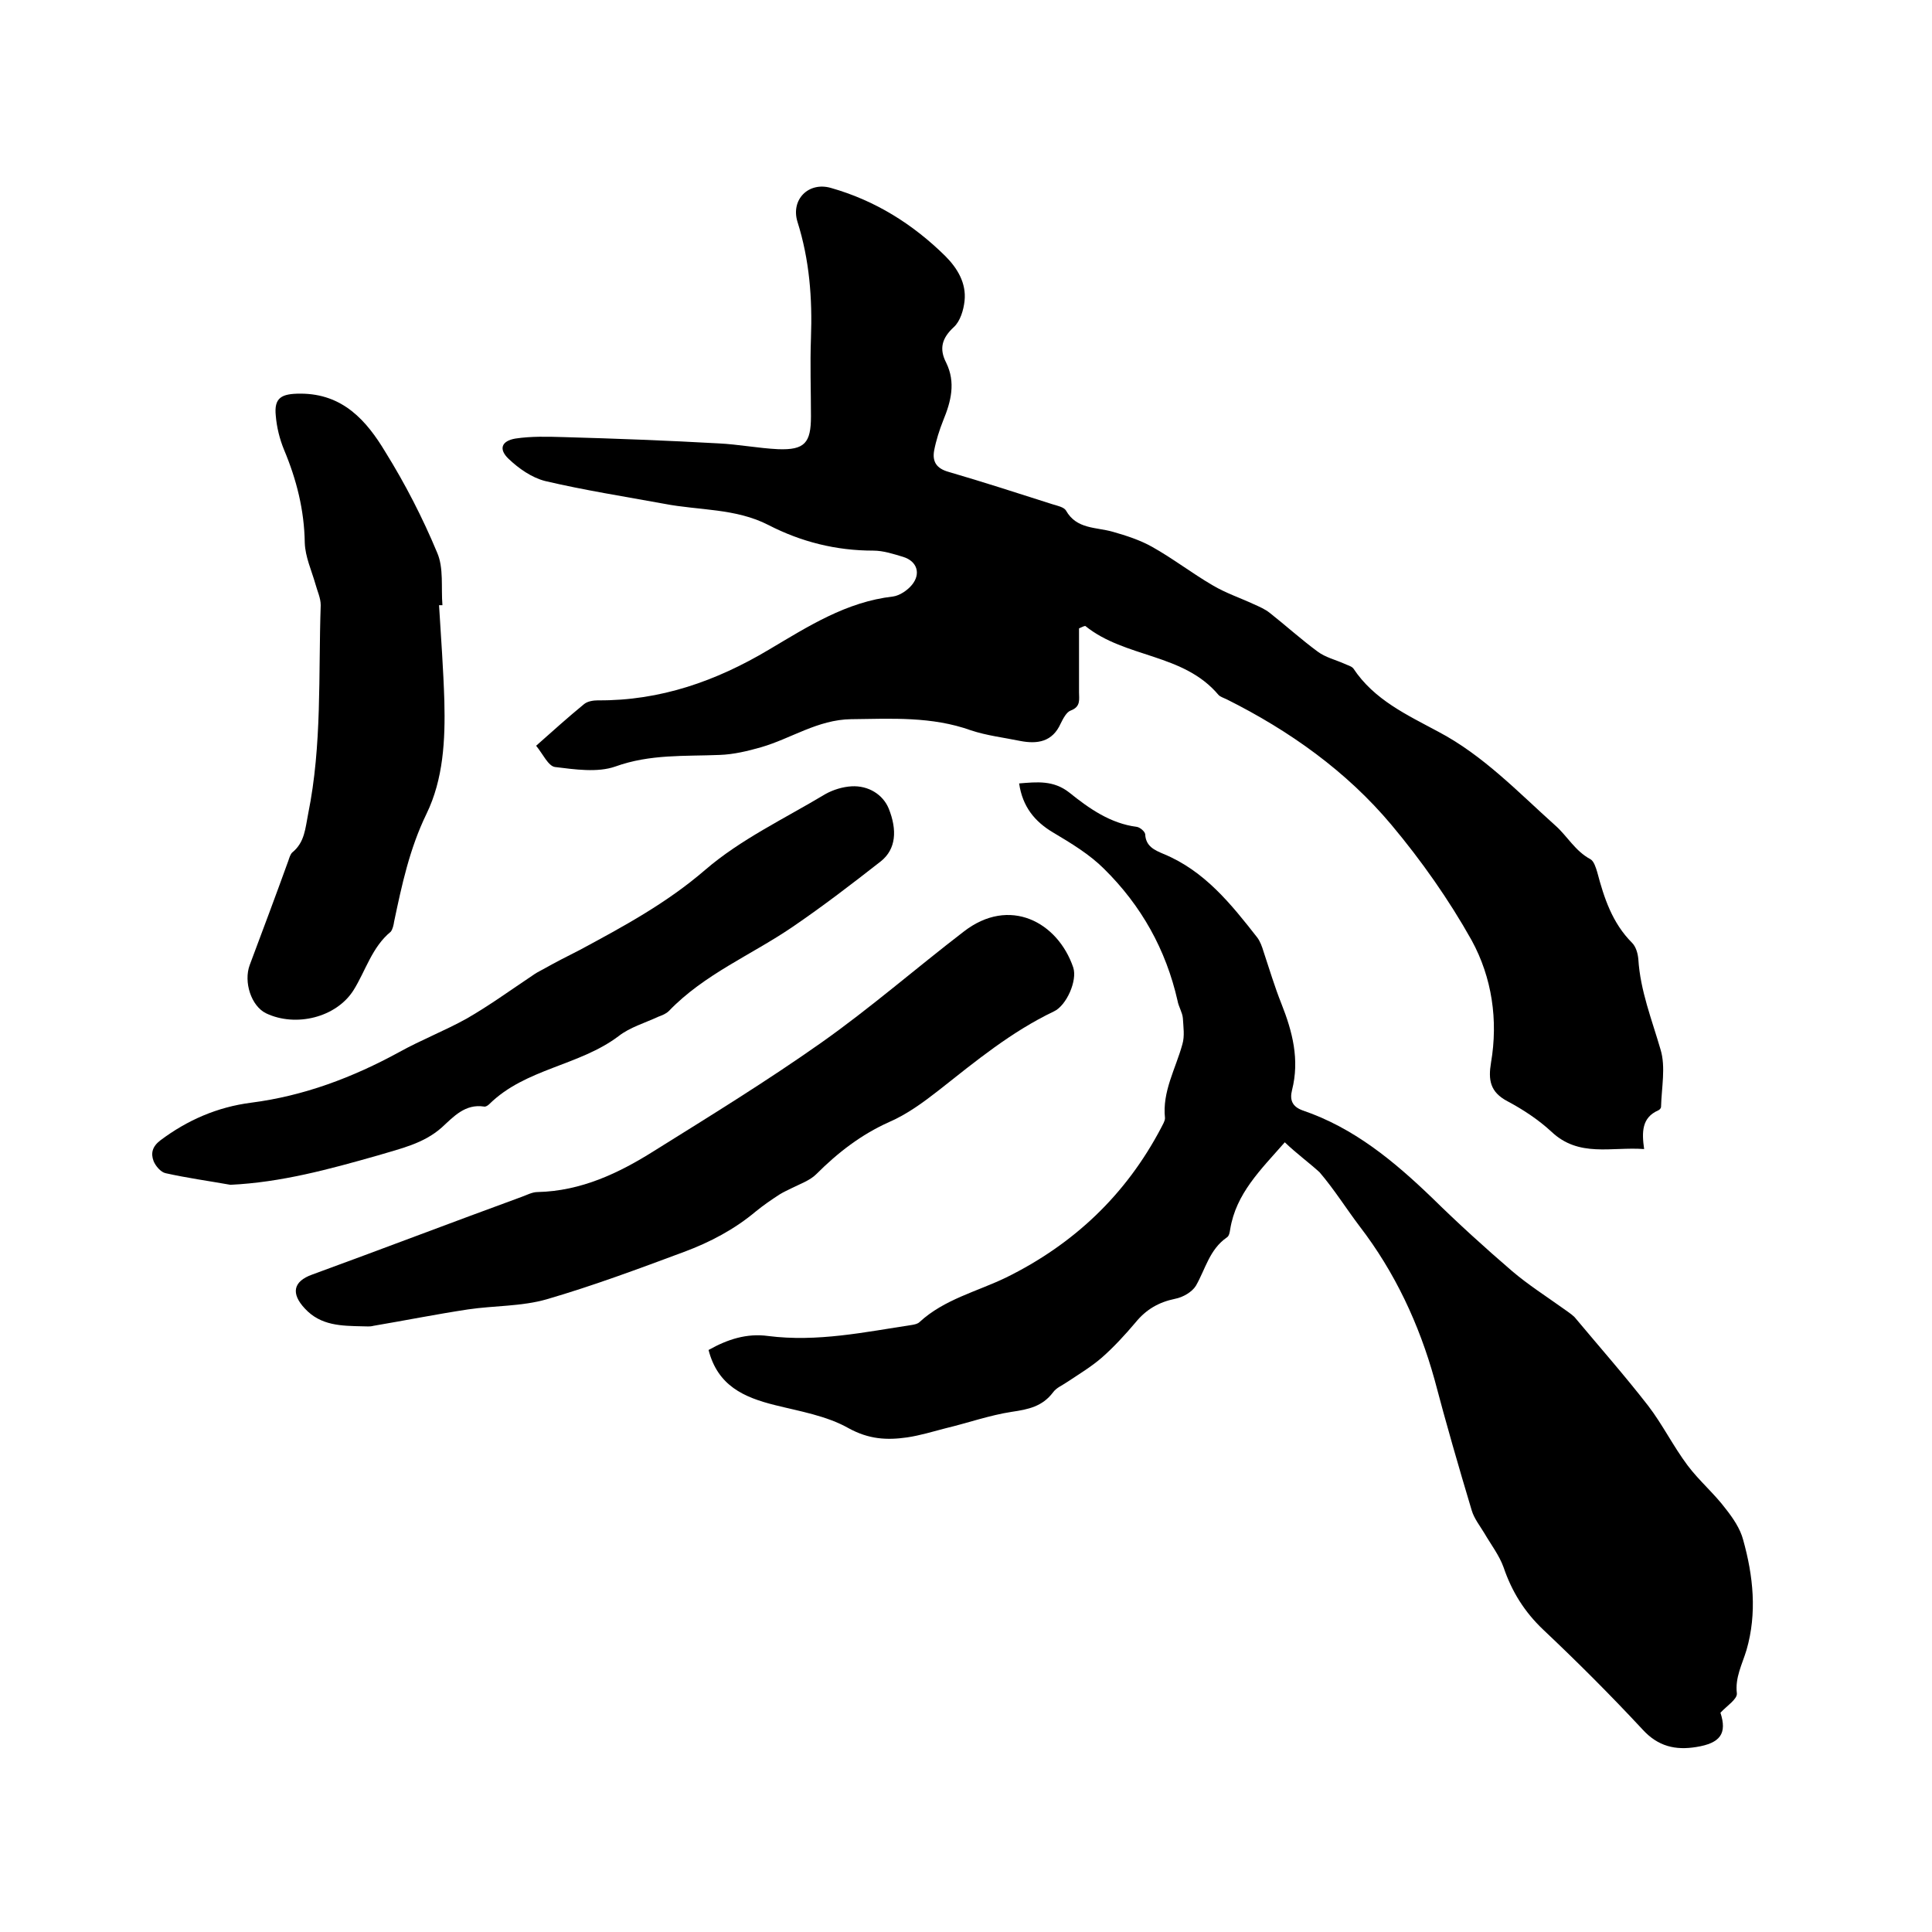 <svg enable-background="new 0 0 400 400" viewBox="0 0 400 400" xmlns="http://www.w3.org/2000/svg"><path d="m223.4 130.1v13.2c0 1.5.4 3-1.7 3.8-.9.3-1.6 1.7-2.1 2.7-1.7 3.8-4.8 4.3-8.4 3.6-3.4-.7-6.9-1.1-10.2-2.2-8.1-2.9-16.4-2.4-24.8-2.3-6.9.1-12.4 4-18.6 5.8-2.8.8-5.7 1.5-8.6 1.6-7.2.3-14.4-.2-21.6 2.4-3.7 1.3-8.4.6-12.5.1-1.4-.2-2.5-2.7-3.9-4.4 3.5-3.1 6.6-5.9 9.9-8.6.7-.6 1.9-.8 2.9-.8 12.9.1 24.5-4 35.4-10.5 8.1-4.8 16-9.9 25.7-11 1.4-.2 3-1.3 3.9-2.4 1.9-2.3 1.1-4.9-1.8-5.8-2-.6-4.1-1.3-6.2-1.3-7.7 0-14.9-1.8-21.7-5.3s-14.4-3-21.6-4.4c-8.2-1.5-16.5-2.8-24.6-4.7-2.8-.7-5.5-2.6-7.6-4.6s-1.5-3.7 1.4-4.2c3.3-.5 6.7-.4 10.1-.3 10.7.3 21.3.7 32 1.3 4.1.2 8.2 1 12.3 1.2 5.5.2 6.8-1.3 6.8-6.8 0-5.4-.2-10.8 0-16.2.3-8.2-.3-16.2-2.8-24.1-1.4-4.6 2.3-8.3 6.9-7 9.2 2.6 17 7.5 23.7 14.1 2.5 2.5 4.4 5.6 4 9.3-.2 1.9-.9 4.2-2.2 5.4-2.5 2.3-3.1 4.5-1.6 7.4 2 4.1 1 8-.6 11.9-.8 2-1.5 4.2-1.9 6.3-.4 2.3.5 3.7 3 4.4 7.2 2.1 14.3 4.4 21.5 6.7 1 .3 2.4.6 2.8 1.3 2.2 3.9 6.2 3.4 9.7 4.4 2.8.8 5.6 1.7 8.1 3.1 4.3 2.4 8.3 5.5 12.6 8 2.7 1.6 5.7 2.6 8.5 3.9 1.1.5 2.3 1 3.3 1.8 3.3 2.6 6.5 5.5 9.9 8 1.6 1.2 3.7 1.7 5.5 2.5.6.3 1.5.5 1.9 1 4.3 6.5 11.1 9.6 17.6 13.1 9.3 4.9 16.5 12.5 24.2 19.4 2.5 2.2 4.1 5.3 7.3 7 .7.4 1.1 1.7 1.4 2.7 1.4 5.3 3.1 10.5 7.2 14.6.8.8 1.2 2.2 1.3 3.4.4 6.5 2.8 12.5 4.6 18.7 1.1 3.6.2 7.9.1 11.9 0 .2-.3.6-.6.7-3.4 1.5-3.4 4.5-2.9 8-6.8-.5-13.5 1.8-19.2-3.6-2.7-2.5-5.9-4.6-9.1-6.3-3.6-1.9-4-4.4-3.4-8 1.5-8.8.2-17.6-4-25.3-4.7-8.4-10.4-16.5-16.6-23.9-9.3-11.1-21.1-19.5-34.1-26-.6-.3-1.3-.5-1.7-.9-7.3-8.7-19.3-7.6-27.6-14.3-.3 0-.8.3-1.3.5z"/><path d="m266 236.5c-5 5.7-10.1 10.6-11.3 18-.1.6-.2 1.4-.7 1.7-3.6 2.5-4.4 6.5-6.4 10-.8 1.3-2.7 2.4-4.3 2.7-3.4.7-6 2.2-8.2 4.9-2.2 2.6-4.5 5.1-7 7.3-2.2 1.9-4.7 3.4-7.1 5-1 .7-2.3 1.2-3 2.2-2.2 2.9-5.1 3.5-8.5 4-4.6.7-9.1 2.3-13.7 3.4-2.7.7-5.3 1.5-8 1.9-4.2.6-7.9.4-12.1-1.9-4.6-2.6-10.1-3.5-15.3-4.8-6.4-1.6-11.8-4-13.7-11.4 3.9-2.2 7.9-3.5 12.3-2.9 10.2 1.3 20-.8 29.9-2.3.5-.1 1.1-.2 1.5-.6 5.1-4.7 11.9-6.3 17.9-9.2 14-6.9 24.8-17.1 32.1-31 .3-.6.8-1.4.8-2-.6-5.5 2.2-10.2 3.6-15.3.5-1.7.2-3.6.1-5.4-.1-1.2-.9-2.4-1.1-3.6-2.4-10.6-7.5-19.7-15.2-27.3-3-3-6.8-5.3-10.5-7.5-3.9-2.3-6.4-5.4-7.1-10.2 3.7-.3 7.1-.7 10.4 1.9 4.1 3.3 8.5 6.4 14 7.1.6.1 1.6.9 1.7 1.5.1 2.5 1.9 3.3 3.8 4.1 8.5 3.5 14 10.4 19.4 17.3.6.8 1 1.9 1.3 2.9 1.2 3.6 2.3 7.3 3.7 10.8 2.3 5.8 3.8 11.6 2.2 17.9-.5 2 0 3.4 2.2 4.2 10.6 3.6 18.9 10.5 26.8 18.1 5.4 5.3 10.9 10.3 16.6 15.2 3.3 2.8 6.9 5.1 10.4 7.6.8.6 1.8 1.2 2.5 1.9 5.1 6.1 10.3 12 15.2 18.3 3 3.9 5.2 8.4 8.2 12.4 2.4 3.2 5.5 5.8 7.9 9 1.5 1.9 3 4.1 3.6 6.4 2.1 7.5 2.9 15.2.7 22.8-.9 3-2.4 5.7-2 9 .1 1.2-2.1 2.6-3.4 4 1.4 4.3 0 6.3-5 7.1-4.3.7-7.9-.1-11.1-3.6-6.6-7.1-13.5-14-20.6-20.7-3.9-3.7-6.5-7.9-8.2-12.9-.9-2.5-2.6-4.7-4-7.1-.9-1.5-2.1-3-2.6-4.7-2.7-9-5.3-18-7.7-27.1-3.2-11.5-8.2-22.2-15.5-31.7-2.8-3.7-5.3-7.7-8.3-11.2-2.2-2-4.8-3.9-7.2-6.2z"/><path d="m75.1 274.6c-4.4-.1-8.7-.1-12-3.7-2.9-3.1-2.4-5.6 1.5-7 14.5-5.3 28.9-10.8 43.4-16.1 1.1-.4 2.2-1 3.3-1 9-.2 16.8-3.9 24.1-8.5 11.7-7.3 23.4-14.5 34.6-22.4 10.2-7.2 19.6-15.4 29.5-23 9.5-7.4 19.5-2 22.7 7.4.9 2.7-1.4 7.9-4 9.1-8.8 4.2-16.2 10.3-23.8 16.3-3.2 2.5-6.6 5-10.3 6.6-5.8 2.6-10.6 6.3-15.1 10.8-1.3 1.3-3.3 2-5.1 2.9-.8.4-1.7.8-2.5 1.3-1.7 1.1-3.3 2.2-4.9 3.5-4.4 3.7-9.5 6.4-14.9 8.4-9.4 3.5-18.8 7-28.4 9.8-5.2 1.5-10.9 1.3-16.3 2.1-6.6 1-13.1 2.3-19.6 3.4-.7.2-1.4.1-2.2.1z"/><path d="m90.9 125.3c.4 6.6.9 13.3 1.1 19.9.2 8-.2 16.1-3.7 23.3s-5.1 14.7-6.7 22.3c-.1.7-.3 1.6-.7 2.1-3.9 3.2-5.2 8.1-7.7 12.1-3.6 5.7-12 7.7-18.1 4.8-3.1-1.5-4.7-6.5-3.4-10 2.7-7.2 5.4-14.4 8-21.6.2-.6.4-1.3.8-1.7 2.6-2.1 2.7-5 3.3-8 2.9-14.3 2.1-28.7 2.6-43.2 0-1.5-.7-2.9-1.1-4.4-.8-2.8-2.1-5.6-2.2-8.5-.1-6.8-1.7-13.1-4.3-19.3-.9-2.2-1.5-4.6-1.7-7-.4-3.8 1.2-4.6 5.1-4.6 8.8 0 13.7 5.6 17.6 12.1 4.1 6.6 7.7 13.6 10.7 20.8 1.4 3.2.8 7.2 1.1 10.9-.2 0-.5 0-.7 0z"/><path d="m47.7 245.3c-4.5-.8-8.9-1.4-13.4-2.4-1-.2-2.1-1.5-2.5-2.5-.6-1.6-.3-3 1.4-4.3 5.6-4.2 11.8-6.9 18.8-7.8 10.9-1.4 21-5.2 30.7-10.5 4.5-2.5 9.4-4.4 13.9-6.9 4.7-2.7 9.1-5.9 13.6-8.9.7-.5 1.4-.9 2.2-1.3 2.5-1.4 5-2.7 7.6-4 9.1-4.9 18-9.7 26-16.6 7.3-6.3 16.4-10.6 24.9-15.7 1.6-.9 3.6-1.5 5.4-1.6 3.5-.2 6.5 1.7 7.7 4.6 1.8 4.5 1.5 8.4-1.6 10.9-6 4.7-12 9.3-18.3 13.6-8.5 5.8-18.3 9.8-25.6 17.4-.6.6-1.4.9-2.2 1.2-2.8 1.3-5.9 2.2-8.2 4-8.2 6.2-19.3 6.7-26.8 14.1-.3.3-.8.6-1.1.5-3.9-.6-6.3 2.1-8.7 4.3-3.8 3.4-8.6 4.4-13.2 5.8-10.2 2.9-20.1 5.6-30.6 6.1z"/></svg>